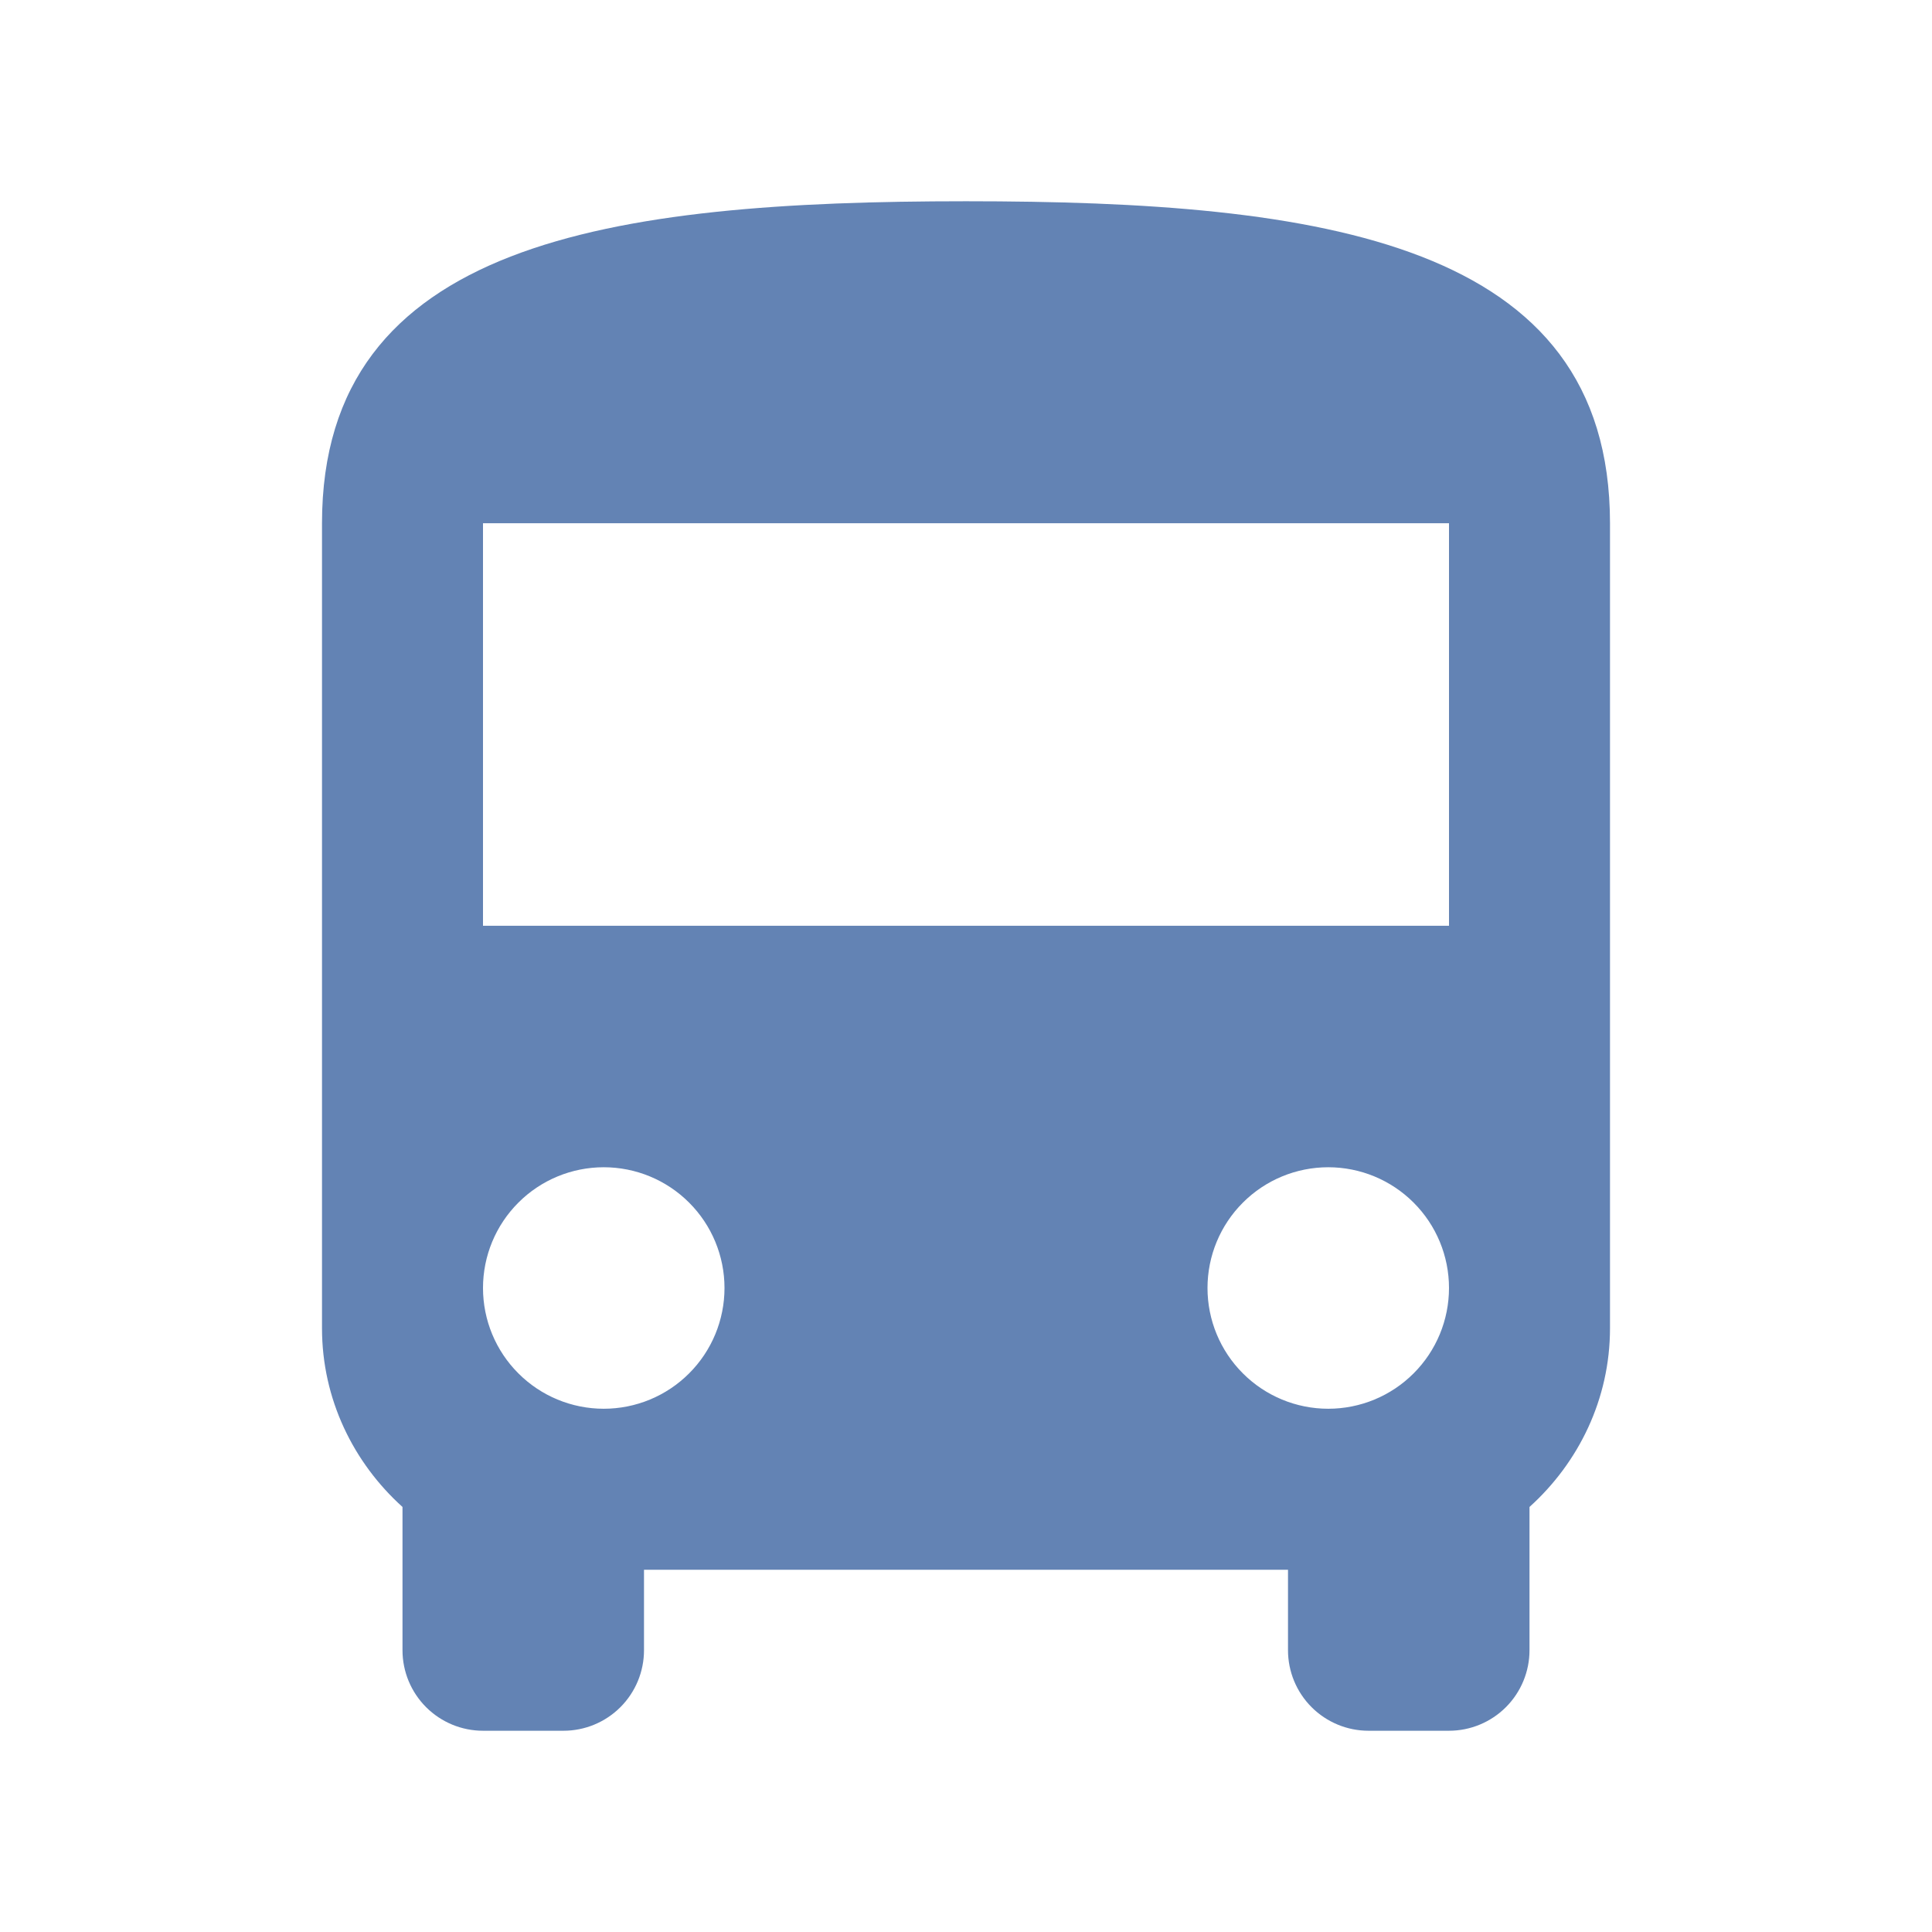 <svg xmlns="http://www.w3.org/2000/svg" width="48" height="48" viewBox="0 0 48 48" fill="none">
                        <path d="M36 23H12V13H36M33 35C32.204 35 31.441 34.684 30.879 34.121C30.316 33.559 30 32.796 30 32C30 31.204 30.316 30.441 30.879 29.879C31.441 29.316 32.204 29 33 29C33.796 29 34.559 29.316 35.121 29.879C35.684 30.441 36 31.204 36 32C36 32.796 35.684 33.559 35.121 34.121C34.559 34.684 33.796 35 33 35ZM15 35C14.204 35 13.441 34.684 12.879 34.121C12.316 33.559 12 32.796 12 32C12 31.204 12.316 30.441 12.879 29.879C13.441 29.316 14.204 29 15 29C15.796 29 16.559 29.316 17.121 29.879C17.684 30.441 18 31.204 18 32C18 32.796 17.684 33.559 17.121 34.121C16.559 34.684 15.796 35 15 35ZM8 33C8 34.76 8.78 36.34 10 37.44V41C10 41.53 10.211 42.039 10.586 42.414C10.961 42.789 11.47 43 12 43H14C14.53 43 15.039 42.789 15.414 42.414C15.789 42.039 16 41.53 16 41V39H32V41C32 41.53 32.211 42.039 32.586 42.414C32.961 42.789 33.47 43 34 43H36C36.53 43 37.039 42.789 37.414 42.414C37.789 42.039 38 41.53 38 41V37.44C39.22 36.34 40 34.76 40 33V13C40 6 32.84 5 24 5C15.16 5 8 6 8 13V33Z" fill="#6383B4"></path>
                    </svg>